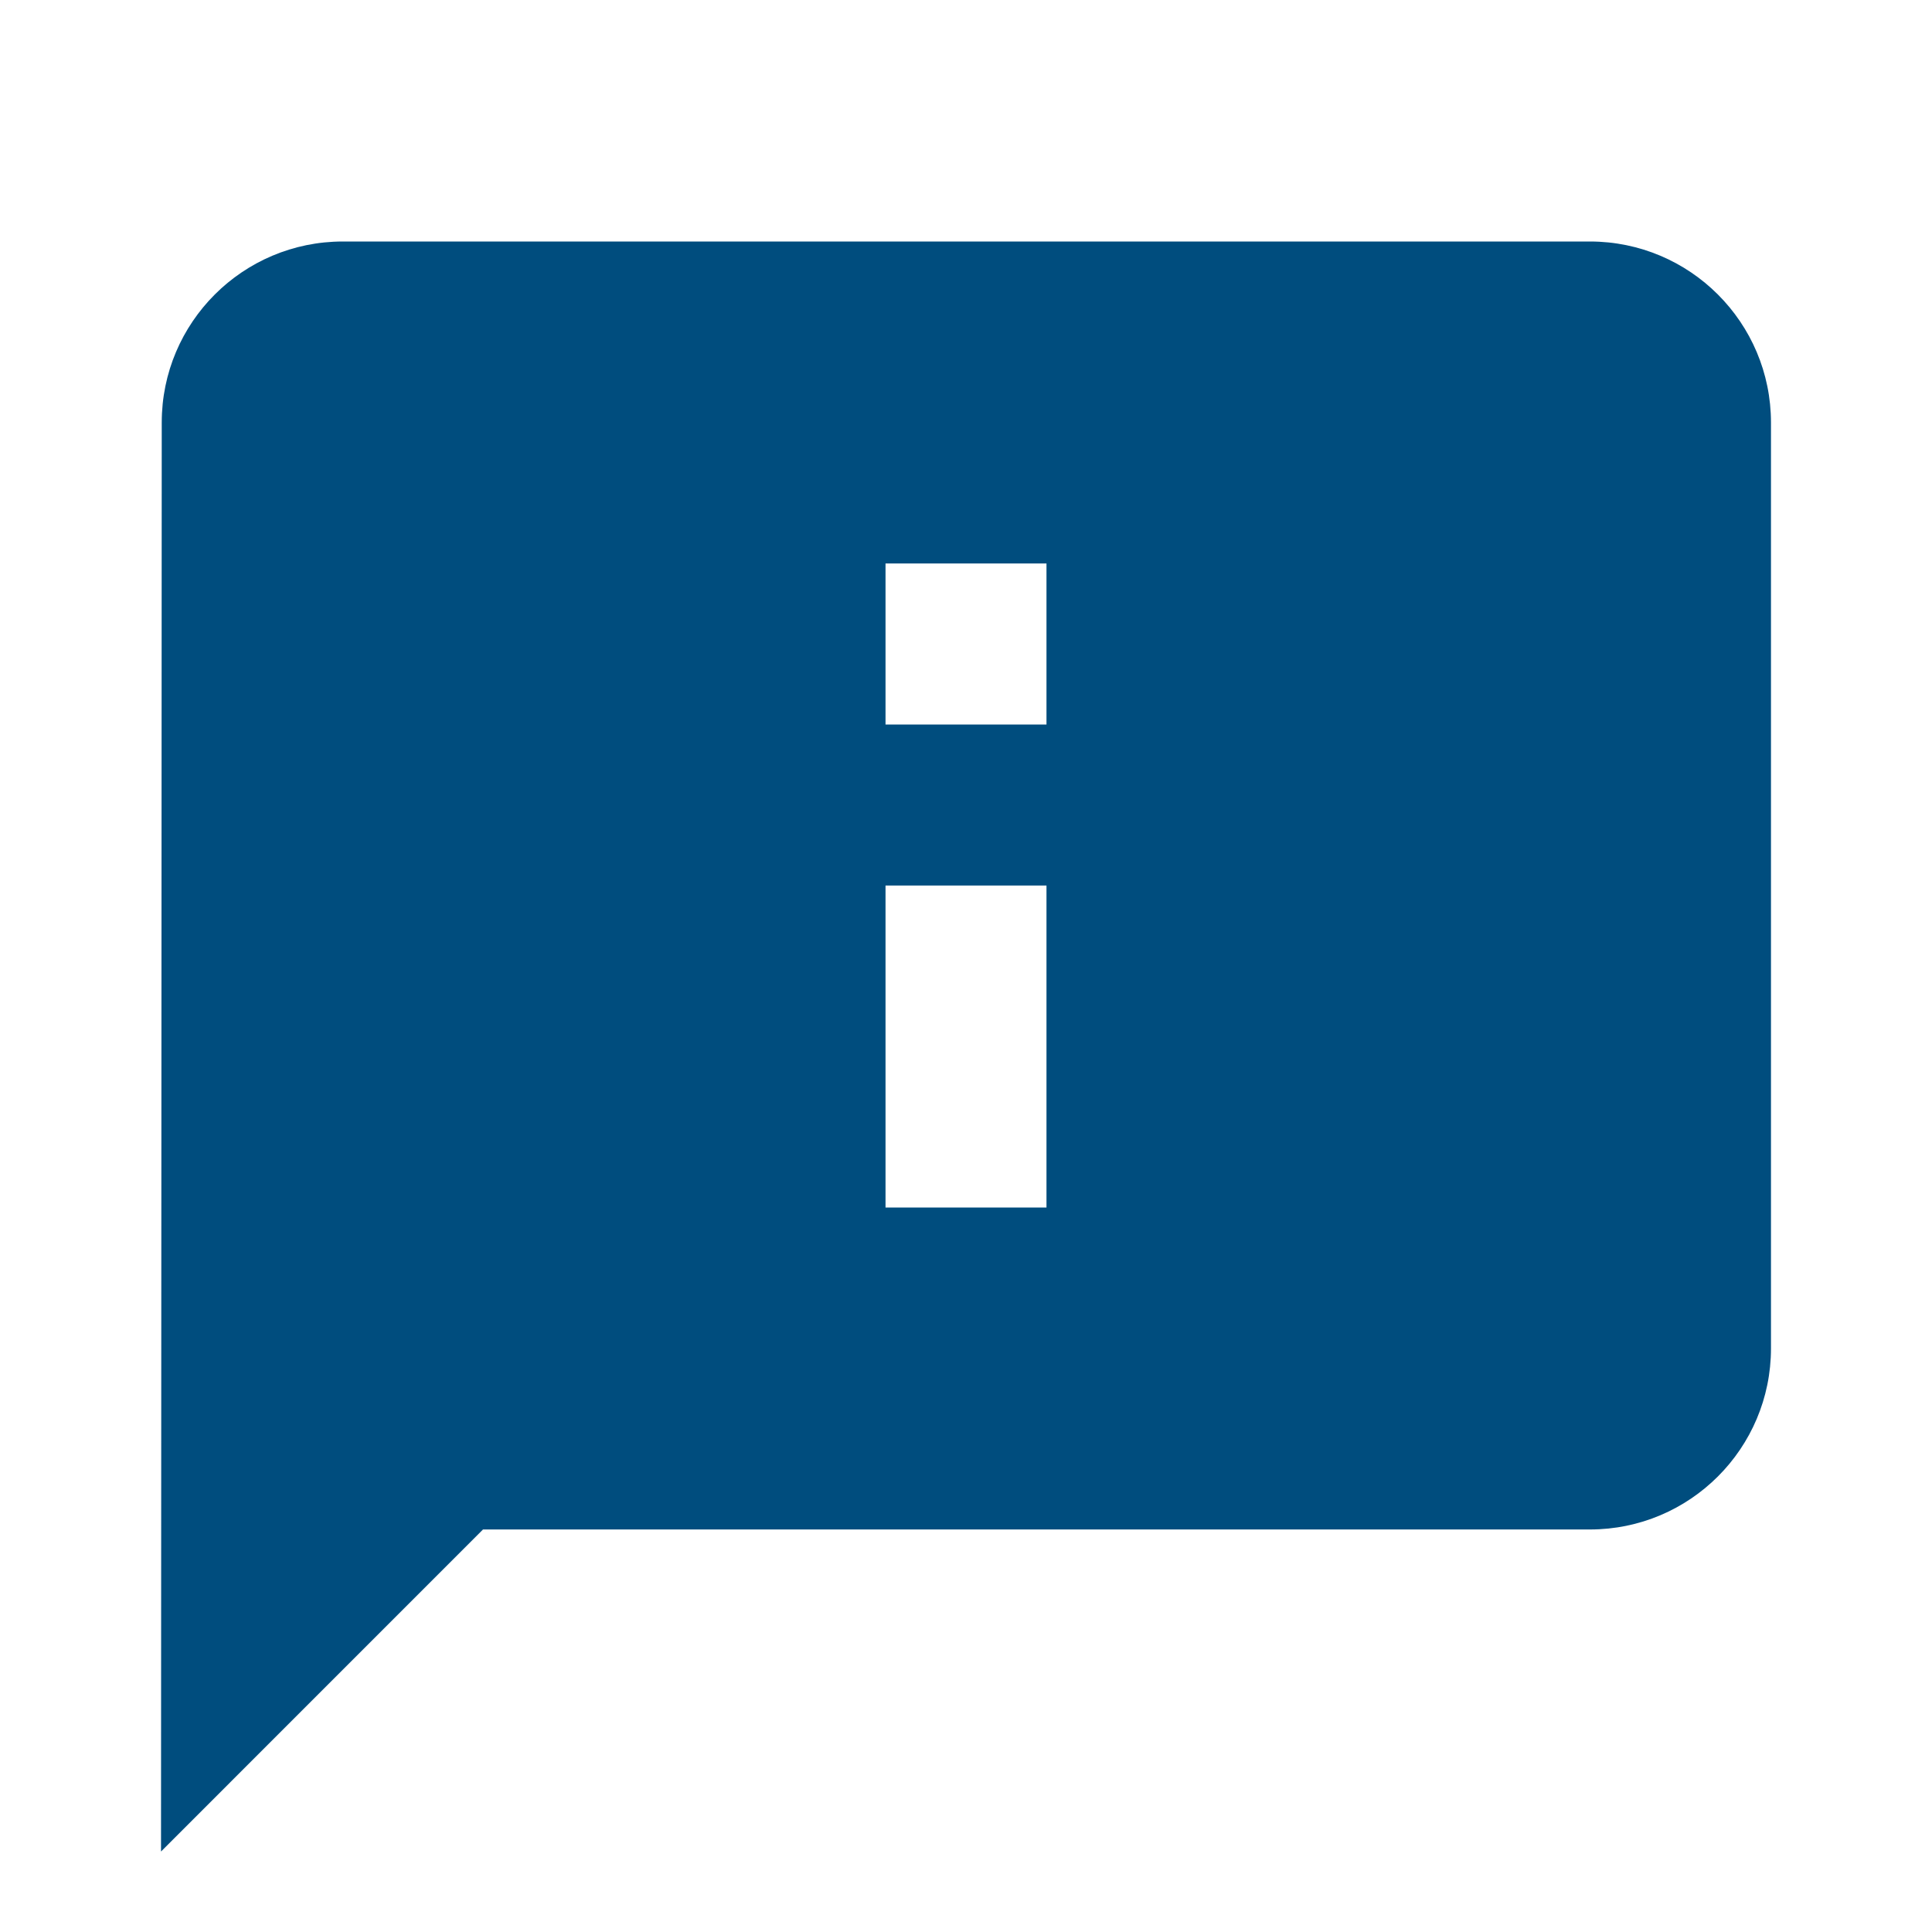 <svg width="32" height="32" viewBox="0 0 32 32" fill="none" xmlns="http://www.w3.org/2000/svg">
<path d="M5.679 4C4.022 4 2.679 5.342 2.679 6.998L2.667 30.667L8 25.333H26.333C27.99 25.333 29.333 23.99 29.333 22.333V7C29.333 5.343 27.99 4 26.333 4H5.679ZM14.667 9.333H17.333V12H14.667V9.333ZM14.667 14.667H17.333V20H14.667V14.667Z" fill="#004D7E"/>
</svg>
